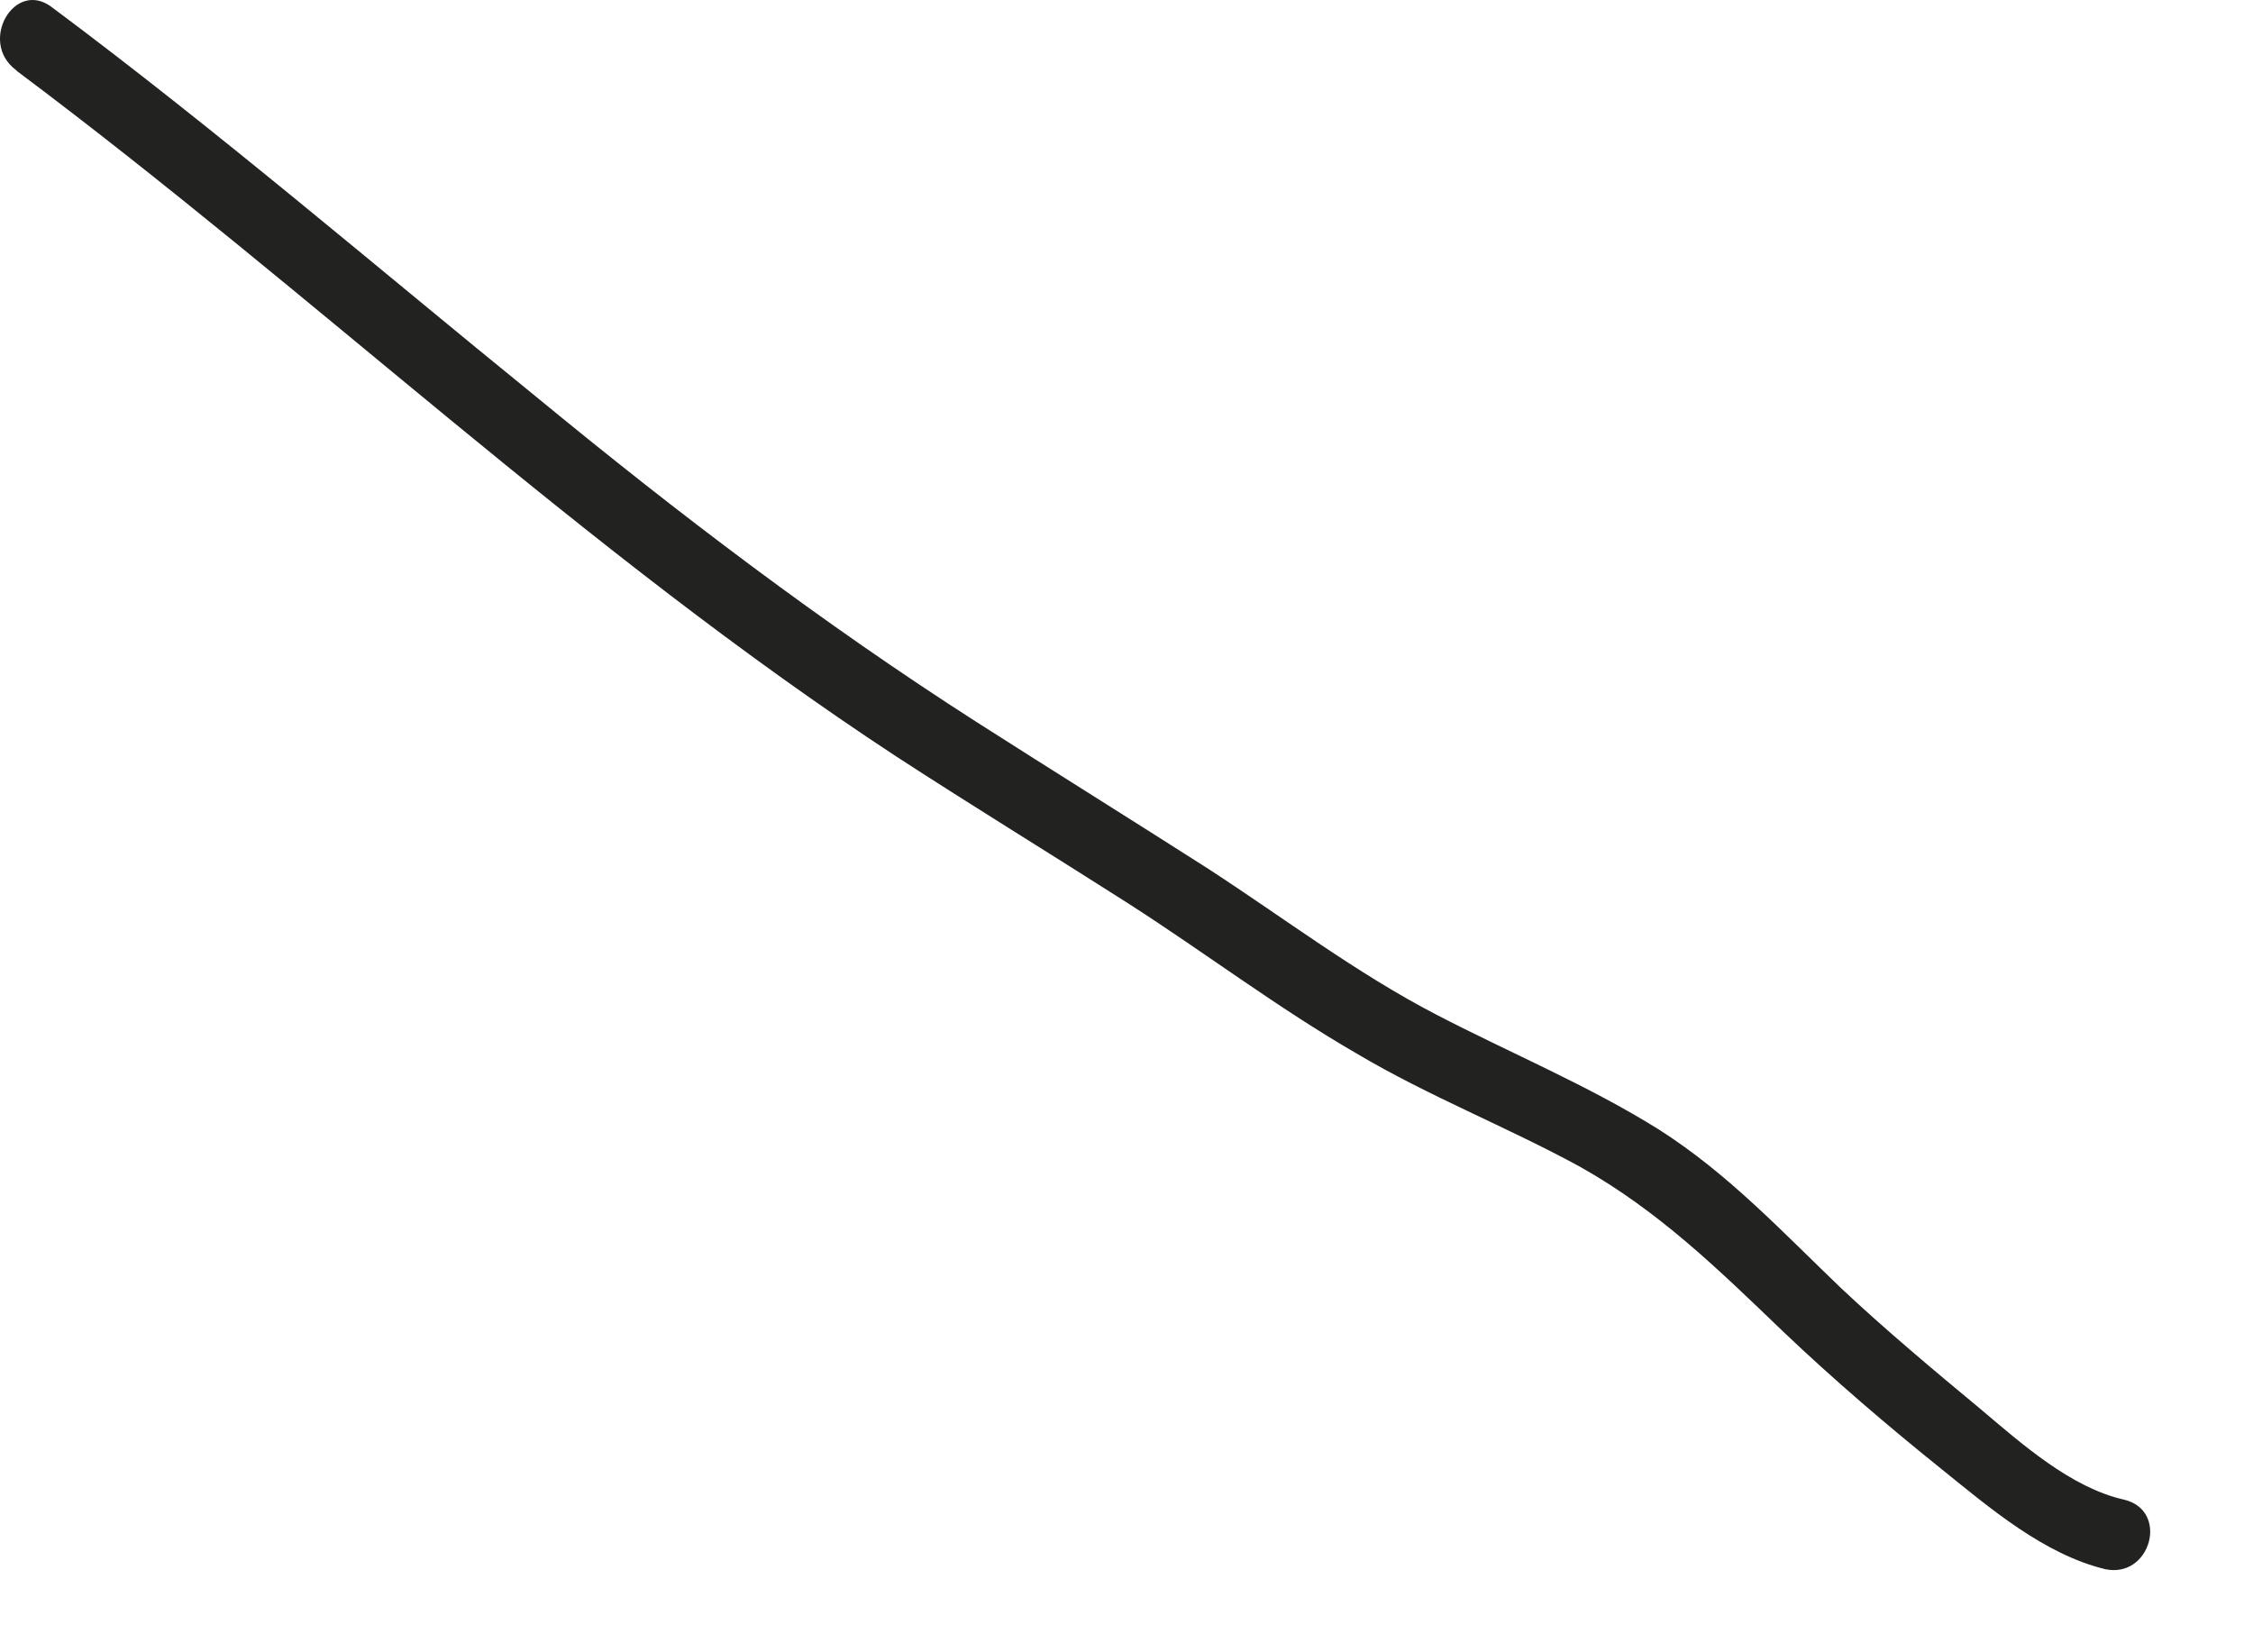 <?xml version="1.0" encoding="utf-8"?>
<svg xmlns="http://www.w3.org/2000/svg" fill="none" height="100%" overflow="visible" preserveAspectRatio="none" style="display: block;" viewBox="0 0 15 11" width="100%">
<path d="M0.114 0.474C2.101 1.96 3.894 3.677 5.97 5.038C6.476 5.367 6.999 5.687 7.514 6.016C8.028 6.346 8.507 6.71 9.031 7.013C9.51 7.298 10.034 7.502 10.522 7.769C11.045 8.063 11.444 8.454 11.87 8.863C12.207 9.184 12.571 9.495 12.926 9.78C13.246 10.038 13.609 10.349 14.018 10.447C14.319 10.509 14.444 10.056 14.142 9.984C13.787 9.904 13.459 9.611 13.184 9.379C12.873 9.121 12.554 8.854 12.261 8.579C11.87 8.205 11.507 7.814 11.045 7.52C10.575 7.226 10.06 7.013 9.563 6.755C9.031 6.479 8.552 6.114 8.046 5.785C7.531 5.456 7.017 5.136 6.502 4.807C5.473 4.148 4.515 3.419 3.574 2.645C2.5 1.773 1.453 0.874 0.344 0.047C0.096 -0.14 -0.144 0.278 0.105 0.465L0.114 0.474Z" fill="#222221" id="Vector"/>
</svg>